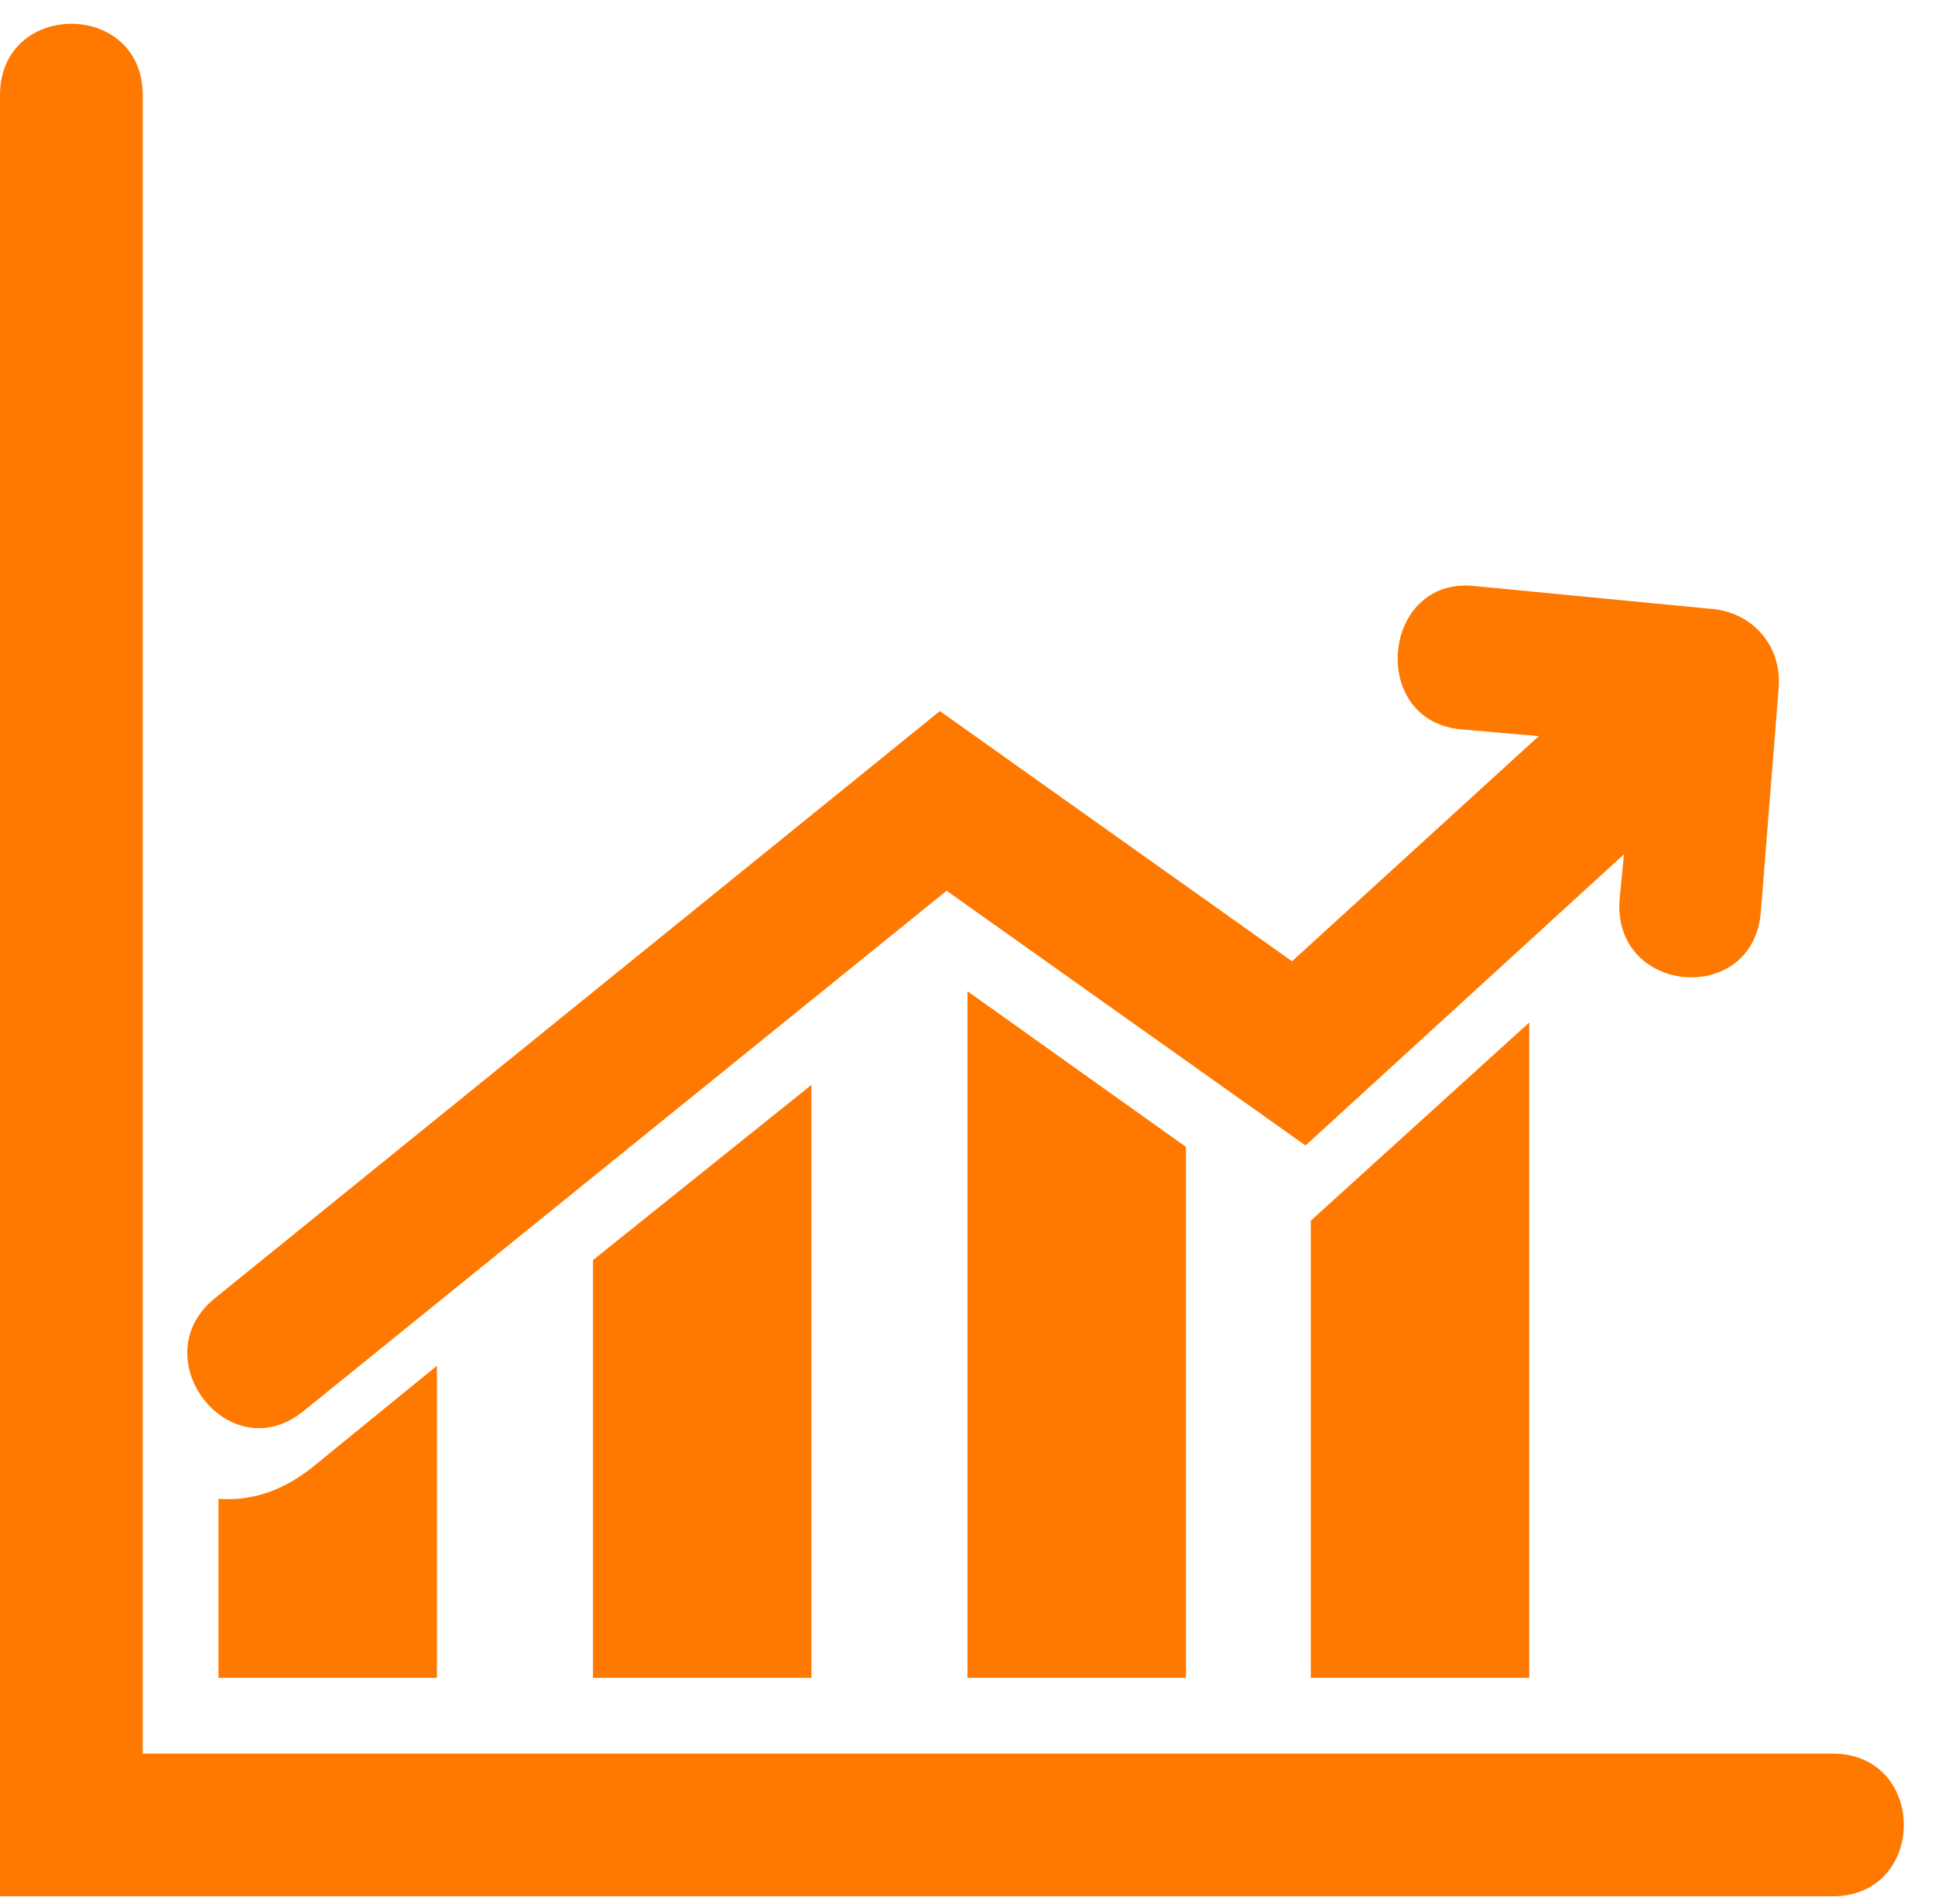 <?xml version="1.0" encoding="utf-8" ?>
<svg xmlns="http://www.w3.org/2000/svg" xmlns:xlink="http://www.w3.org/1999/xlink" width="62" height="61">
	<path fill="#FF7900" transform="translate(0 0.762)" d="M0 2.286C0 -0.762 4.573 -0.762 4.573 2.286L4.573 55.426L58.714 55.426C61.762 55.426 61.762 60 58.714 60L0 60L0 2.286ZM9.705 44.469L30.331 27.779L41.83 35.942L52.035 26.611L51.892 28.069C51.676 31.13 56.205 31.494 56.421 28.434L56.996 21.219C57.069 19.835 56.061 18.813 54.767 18.742L47.221 18.013C44.273 17.723 43.843 22.312 46.788 22.606L49.304 22.825L41.398 30.039L30.115 22.022L6.9 40.824C4.528 42.721 7.332 46.365 9.704 44.469L9.705 44.469ZM14 43L10.031 46.235C9.021 47.045 8.009 47.338 7 47.263L7 53L14 53L14 43ZM26 34L19 39.614L19 53L26 53L26 34ZM38 35.987L31 31L31 53L38 53L38 35.987ZM49 32L42 38.351L42 53L49 53L49 32Z"/>
</svg>
